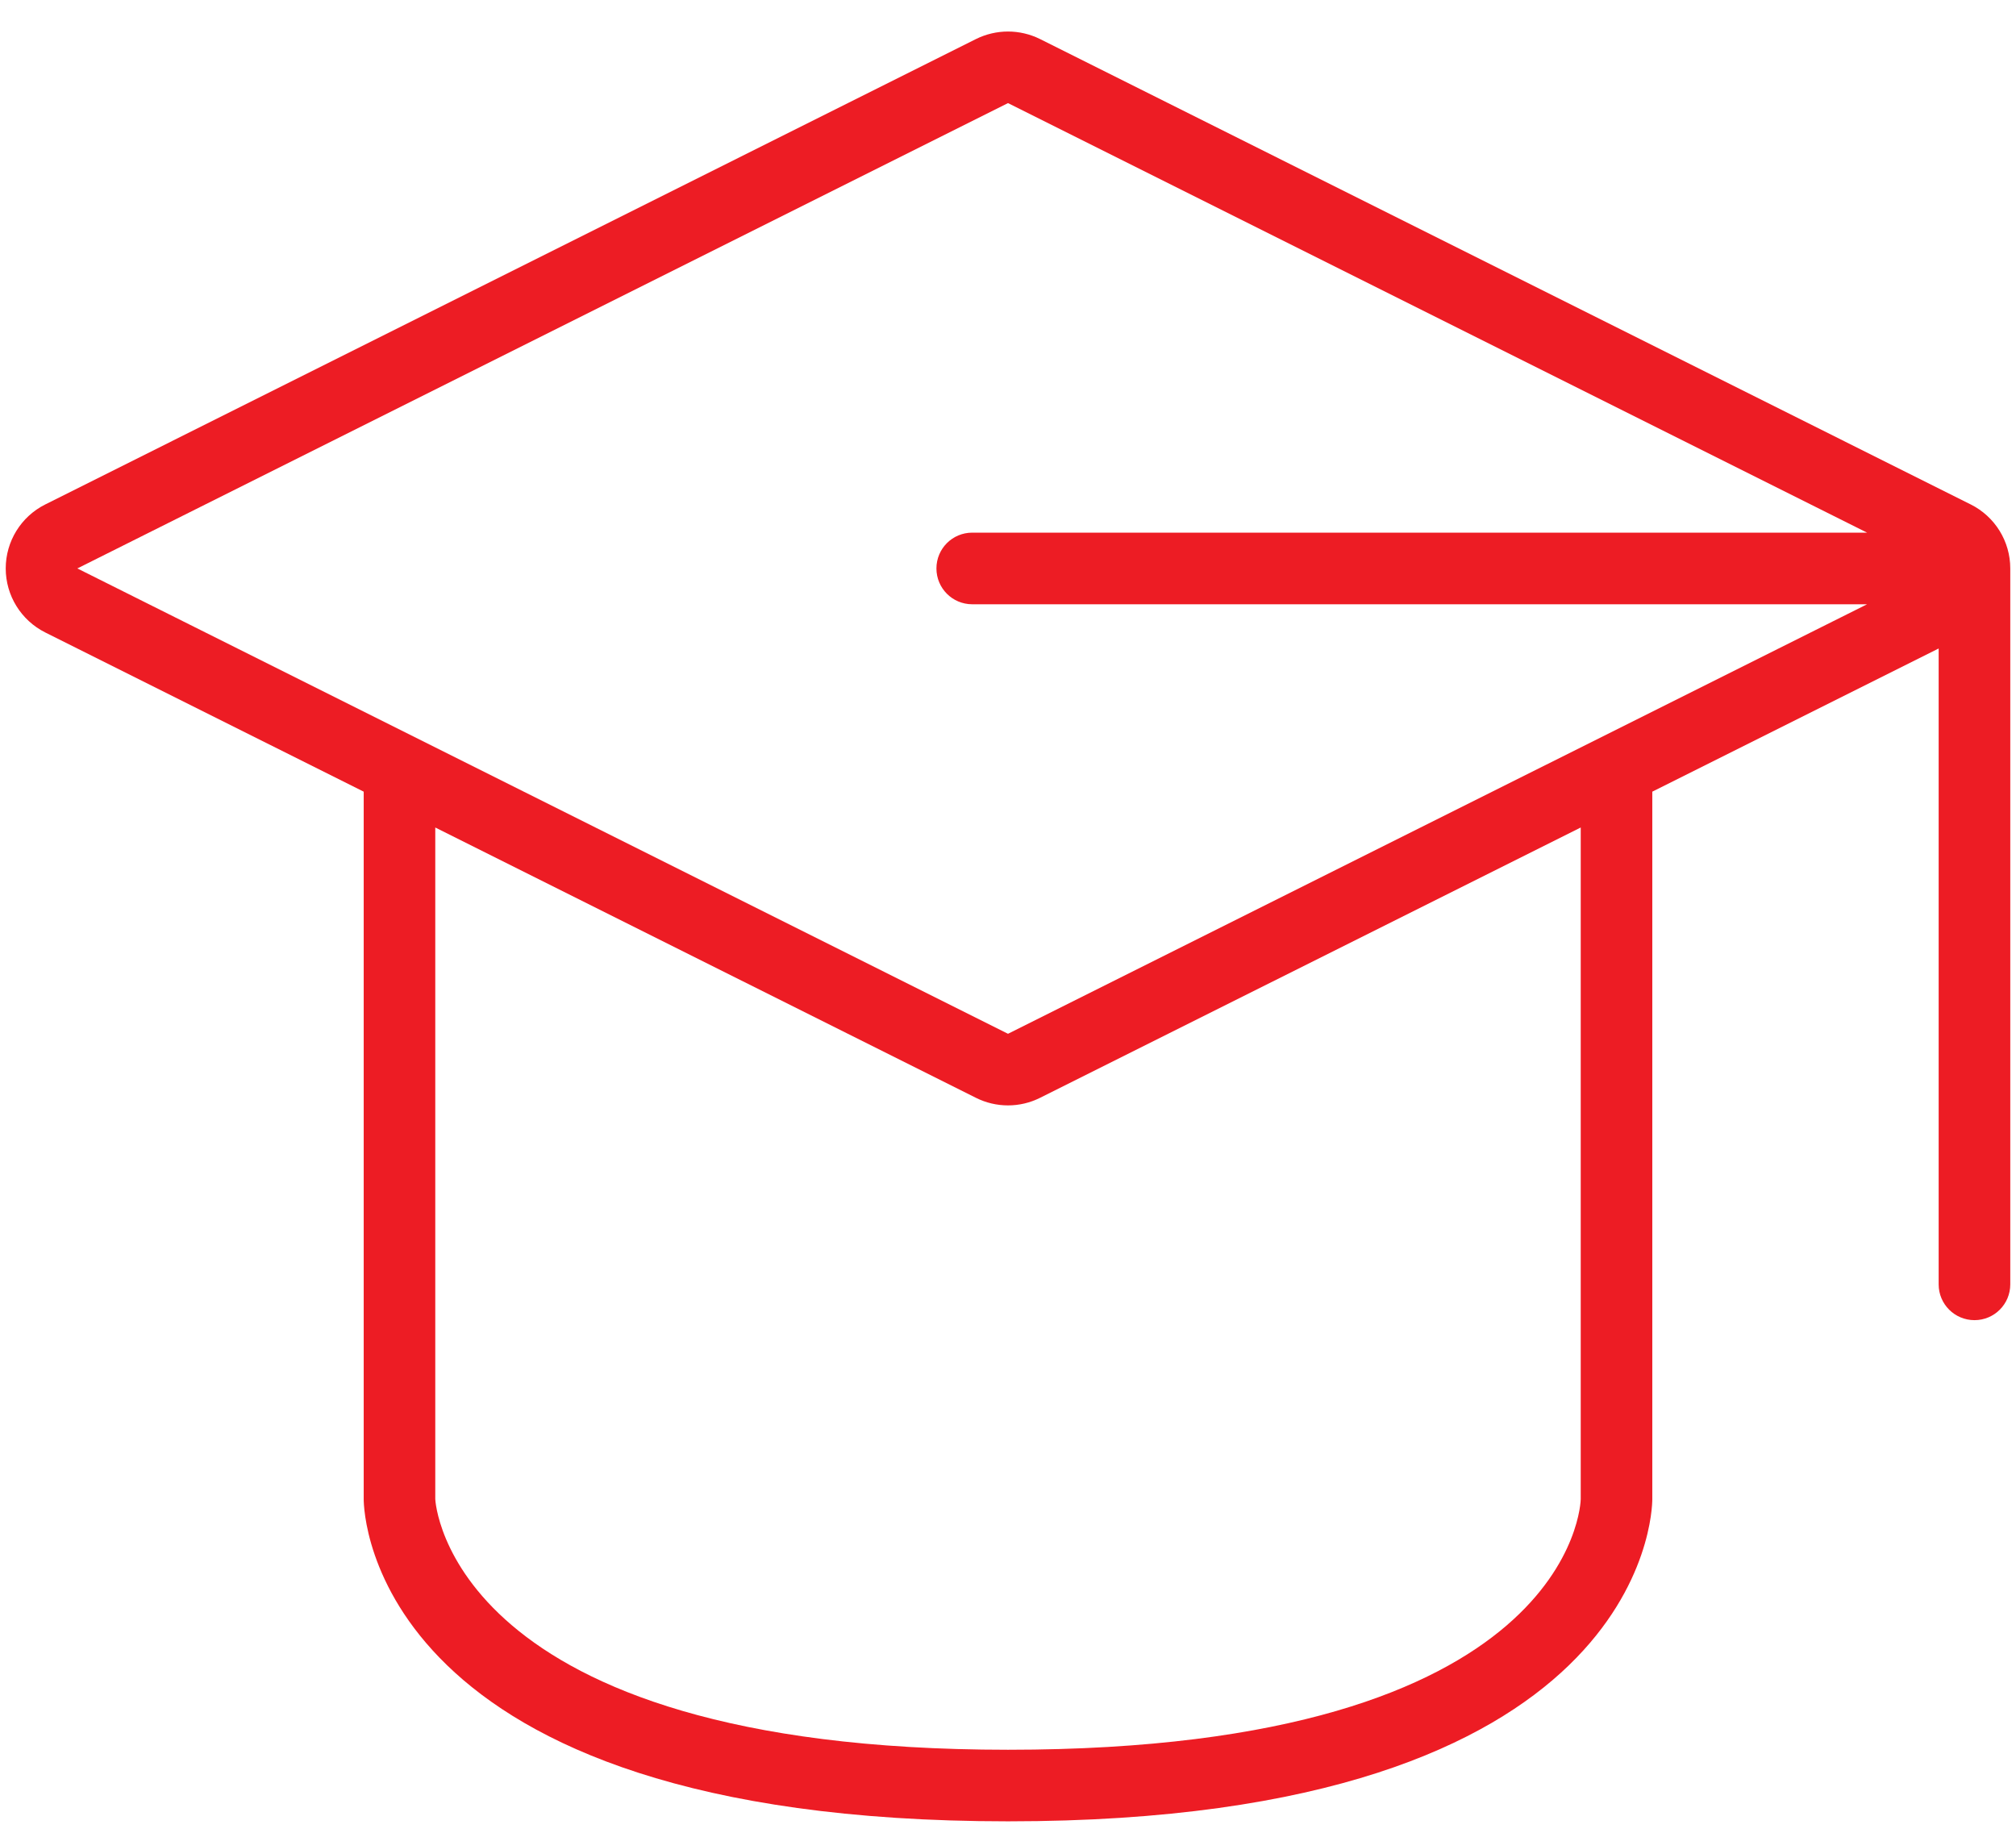 <svg width="44" height="40" viewBox="0 0 44 40" fill="none" xmlns="http://www.w3.org/2000/svg">
    <path d="M43.011 11.009L22.699 0.852C22.479 0.743 22.239 0.688 22 0.688C21.761 0.688 21.521 0.743 21.301 0.852L0.989 11.009C0.459 11.274 0.125 11.814 0.125 12.406C0.125 12.998 0.459 13.538 0.989 13.804L7.938 17.278V32.719C7.938 33.006 8.098 39.75 22 39.75C35.902 39.75 36.062 33.006 36.062 32.719V17.278L42.312 14.153V28.031C42.312 28.463 42.662 28.812 43.094 28.812C43.526 28.812 43.875 28.463 43.875 28.031V12.406C43.875 11.814 43.541 11.274 43.011 11.009ZM22 2.25L40.75 11.625H21.219C20.787 11.625 20.438 11.974 20.438 12.406C20.438 12.838 20.787 13.188 21.219 13.188H40.75L22 22.562L1.688 12.406L22 2.25ZM34.5 32.719C34.5 32.774 34.357 38.188 22 38.188C9.784 38.188 9.502 32.763 9.5 32.719V18.06L21.301 23.96C21.521 24.07 21.761 24.125 22 24.125C22.239 24.125 22.479 24.07 22.699 23.96L34.5 18.06V32.719Z" fill="#ED1C24"/>
</svg>
